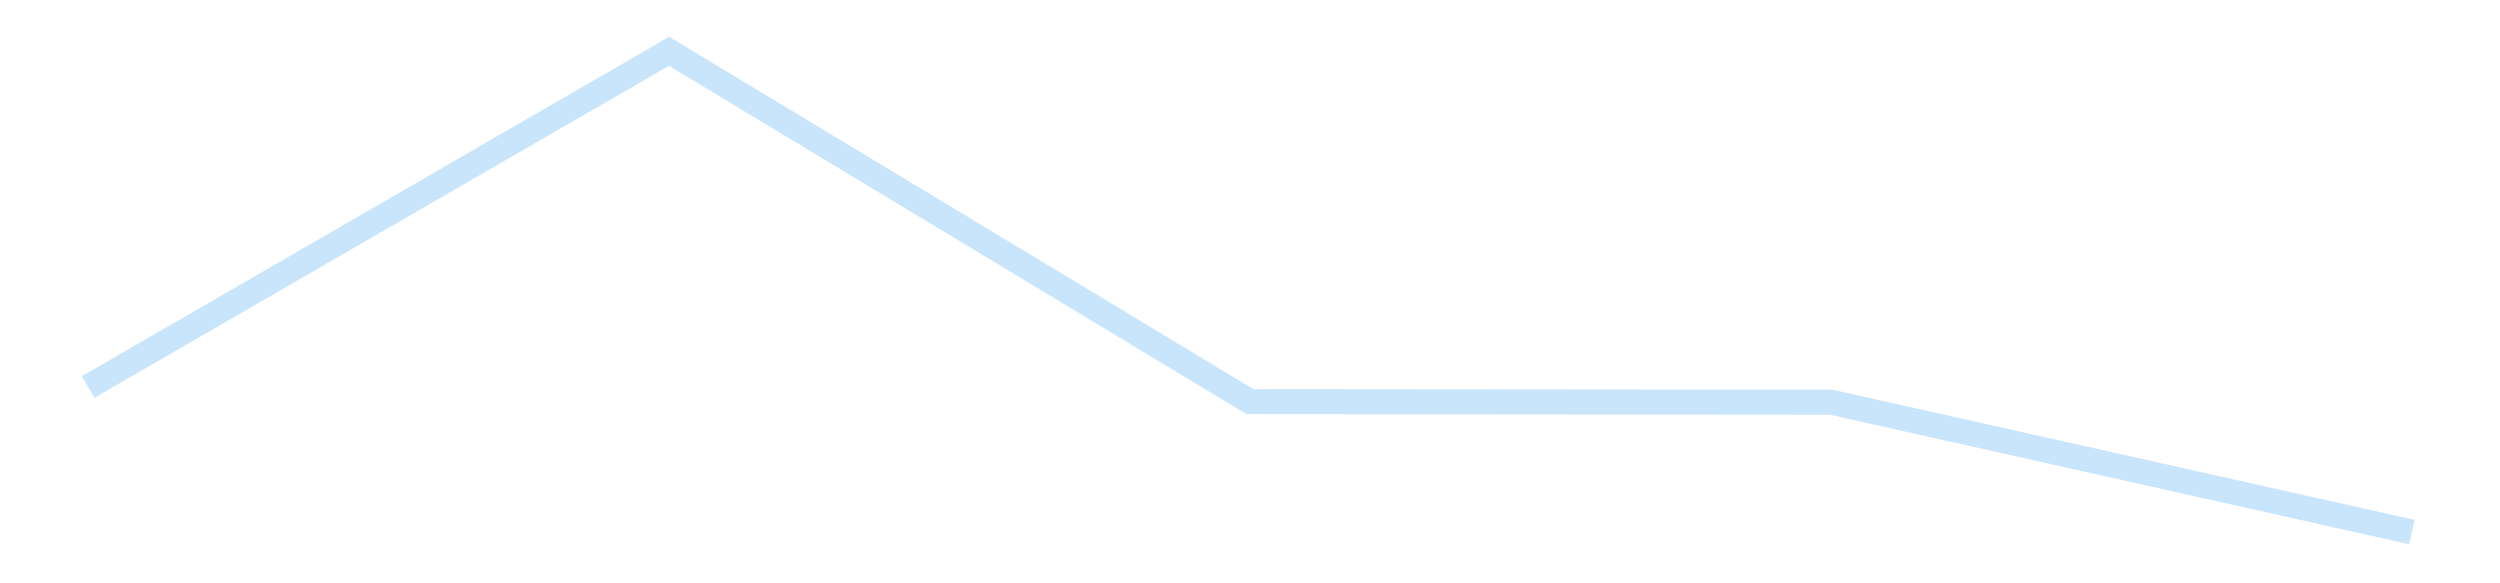 <?xml version='1.0' encoding='utf-8'?>
<svg xmlns="http://www.w3.org/2000/svg" xmlns:xlink="http://www.w3.org/1999/xlink" id="chart-54db3fe1-cde3-4eed-bbc5-2629eba3af12" class="pygal-chart pygal-sparkline" viewBox="0 0 300 70" width="300" height="70"><!--Generated with pygal 3.0.4 (lxml) ©Kozea 2012-2016 on 2025-11-03--><!--http://pygal.org--><!--http://github.com/Kozea/pygal--><defs><style type="text/css">#chart-54db3fe1-cde3-4eed-bbc5-2629eba3af12{-webkit-user-select:none;-webkit-font-smoothing:antialiased;font-family:Consolas,"Liberation Mono",Menlo,Courier,monospace}#chart-54db3fe1-cde3-4eed-bbc5-2629eba3af12 .title{font-family:Consolas,"Liberation Mono",Menlo,Courier,monospace;font-size:16px}#chart-54db3fe1-cde3-4eed-bbc5-2629eba3af12 .legends .legend text{font-family:Consolas,"Liberation Mono",Menlo,Courier,monospace;font-size:14px}#chart-54db3fe1-cde3-4eed-bbc5-2629eba3af12 .axis text{font-family:Consolas,"Liberation Mono",Menlo,Courier,monospace;font-size:10px}#chart-54db3fe1-cde3-4eed-bbc5-2629eba3af12 .axis text.major{font-family:Consolas,"Liberation Mono",Menlo,Courier,monospace;font-size:10px}#chart-54db3fe1-cde3-4eed-bbc5-2629eba3af12 .text-overlay text.value{font-family:Consolas,"Liberation Mono",Menlo,Courier,monospace;font-size:16px}#chart-54db3fe1-cde3-4eed-bbc5-2629eba3af12 .text-overlay text.label{font-family:Consolas,"Liberation Mono",Menlo,Courier,monospace;font-size:10px}#chart-54db3fe1-cde3-4eed-bbc5-2629eba3af12 .tooltip{font-family:Consolas,"Liberation Mono",Menlo,Courier,monospace;font-size:14px}#chart-54db3fe1-cde3-4eed-bbc5-2629eba3af12 text.no_data{font-family:Consolas,"Liberation Mono",Menlo,Courier,monospace;font-size:64px}
#chart-54db3fe1-cde3-4eed-bbc5-2629eba3af12{background-color:transparent}#chart-54db3fe1-cde3-4eed-bbc5-2629eba3af12 path,#chart-54db3fe1-cde3-4eed-bbc5-2629eba3af12 line,#chart-54db3fe1-cde3-4eed-bbc5-2629eba3af12 rect,#chart-54db3fe1-cde3-4eed-bbc5-2629eba3af12 circle{-webkit-transition:150ms;-moz-transition:150ms;transition:150ms}#chart-54db3fe1-cde3-4eed-bbc5-2629eba3af12 .graph &gt; .background{fill:transparent}#chart-54db3fe1-cde3-4eed-bbc5-2629eba3af12 .plot &gt; .background{fill:transparent}#chart-54db3fe1-cde3-4eed-bbc5-2629eba3af12 .graph{fill:rgba(0,0,0,.87)}#chart-54db3fe1-cde3-4eed-bbc5-2629eba3af12 text.no_data{fill:rgba(0,0,0,1)}#chart-54db3fe1-cde3-4eed-bbc5-2629eba3af12 .title{fill:rgba(0,0,0,1)}#chart-54db3fe1-cde3-4eed-bbc5-2629eba3af12 .legends .legend text{fill:rgba(0,0,0,.87)}#chart-54db3fe1-cde3-4eed-bbc5-2629eba3af12 .legends .legend:hover text{fill:rgba(0,0,0,1)}#chart-54db3fe1-cde3-4eed-bbc5-2629eba3af12 .axis .line{stroke:rgba(0,0,0,1)}#chart-54db3fe1-cde3-4eed-bbc5-2629eba3af12 .axis .guide.line{stroke:rgba(0,0,0,.54)}#chart-54db3fe1-cde3-4eed-bbc5-2629eba3af12 .axis .major.line{stroke:rgba(0,0,0,.87)}#chart-54db3fe1-cde3-4eed-bbc5-2629eba3af12 .axis text.major{fill:rgba(0,0,0,1)}#chart-54db3fe1-cde3-4eed-bbc5-2629eba3af12 .axis.y .guides:hover .guide.line,#chart-54db3fe1-cde3-4eed-bbc5-2629eba3af12 .line-graph .axis.x .guides:hover .guide.line,#chart-54db3fe1-cde3-4eed-bbc5-2629eba3af12 .stackedline-graph .axis.x .guides:hover .guide.line,#chart-54db3fe1-cde3-4eed-bbc5-2629eba3af12 .xy-graph .axis.x .guides:hover .guide.line{stroke:rgba(0,0,0,1)}#chart-54db3fe1-cde3-4eed-bbc5-2629eba3af12 .axis .guides:hover text{fill:rgba(0,0,0,1)}#chart-54db3fe1-cde3-4eed-bbc5-2629eba3af12 .reactive{fill-opacity:.7;stroke-opacity:.8;stroke-width:3}#chart-54db3fe1-cde3-4eed-bbc5-2629eba3af12 .ci{stroke:rgba(0,0,0,.87)}#chart-54db3fe1-cde3-4eed-bbc5-2629eba3af12 .reactive.active,#chart-54db3fe1-cde3-4eed-bbc5-2629eba3af12 .active .reactive{fill-opacity:.8;stroke-opacity:.9;stroke-width:4}#chart-54db3fe1-cde3-4eed-bbc5-2629eba3af12 .ci .reactive.active{stroke-width:1.5}#chart-54db3fe1-cde3-4eed-bbc5-2629eba3af12 .series text{fill:rgba(0,0,0,1)}#chart-54db3fe1-cde3-4eed-bbc5-2629eba3af12 .tooltip rect{fill:transparent;stroke:rgba(0,0,0,1);-webkit-transition:opacity 150ms;-moz-transition:opacity 150ms;transition:opacity 150ms}#chart-54db3fe1-cde3-4eed-bbc5-2629eba3af12 .tooltip .label{fill:rgba(0,0,0,.87)}#chart-54db3fe1-cde3-4eed-bbc5-2629eba3af12 .tooltip .label{fill:rgba(0,0,0,.87)}#chart-54db3fe1-cde3-4eed-bbc5-2629eba3af12 .tooltip .legend{font-size:.8em;fill:rgba(0,0,0,.54)}#chart-54db3fe1-cde3-4eed-bbc5-2629eba3af12 .tooltip .x_label{font-size:.6em;fill:rgba(0,0,0,1)}#chart-54db3fe1-cde3-4eed-bbc5-2629eba3af12 .tooltip .xlink{font-size:.5em;text-decoration:underline}#chart-54db3fe1-cde3-4eed-bbc5-2629eba3af12 .tooltip .value{font-size:1.5em}#chart-54db3fe1-cde3-4eed-bbc5-2629eba3af12 .bound{font-size:.5em}#chart-54db3fe1-cde3-4eed-bbc5-2629eba3af12 .max-value{font-size:.75em;fill:rgba(0,0,0,.54)}#chart-54db3fe1-cde3-4eed-bbc5-2629eba3af12 .map-element{fill:transparent;stroke:rgba(0,0,0,.54) !important}#chart-54db3fe1-cde3-4eed-bbc5-2629eba3af12 .map-element .reactive{fill-opacity:inherit;stroke-opacity:inherit}#chart-54db3fe1-cde3-4eed-bbc5-2629eba3af12 .color-0,#chart-54db3fe1-cde3-4eed-bbc5-2629eba3af12 .color-0 a:visited{stroke:#bbdefb;fill:#bbdefb}#chart-54db3fe1-cde3-4eed-bbc5-2629eba3af12 .text-overlay .color-0 text{fill:black}
#chart-54db3fe1-cde3-4eed-bbc5-2629eba3af12 text.no_data{text-anchor:middle}#chart-54db3fe1-cde3-4eed-bbc5-2629eba3af12 .guide.line{fill:none}#chart-54db3fe1-cde3-4eed-bbc5-2629eba3af12 .centered{text-anchor:middle}#chart-54db3fe1-cde3-4eed-bbc5-2629eba3af12 .title{text-anchor:middle}#chart-54db3fe1-cde3-4eed-bbc5-2629eba3af12 .legends .legend text{fill-opacity:1}#chart-54db3fe1-cde3-4eed-bbc5-2629eba3af12 .axis.x text{text-anchor:middle}#chart-54db3fe1-cde3-4eed-bbc5-2629eba3af12 .axis.x:not(.web) text[transform]{text-anchor:start}#chart-54db3fe1-cde3-4eed-bbc5-2629eba3af12 .axis.x:not(.web) text[transform].backwards{text-anchor:end}#chart-54db3fe1-cde3-4eed-bbc5-2629eba3af12 .axis.y text{text-anchor:end}#chart-54db3fe1-cde3-4eed-bbc5-2629eba3af12 .axis.y text[transform].backwards{text-anchor:start}#chart-54db3fe1-cde3-4eed-bbc5-2629eba3af12 .axis.y2 text{text-anchor:start}#chart-54db3fe1-cde3-4eed-bbc5-2629eba3af12 .axis.y2 text[transform].backwards{text-anchor:end}#chart-54db3fe1-cde3-4eed-bbc5-2629eba3af12 .axis .guide.line{stroke-dasharray:4,4;stroke:black}#chart-54db3fe1-cde3-4eed-bbc5-2629eba3af12 .axis .major.guide.line{stroke-dasharray:6,6;stroke:black}#chart-54db3fe1-cde3-4eed-bbc5-2629eba3af12 .horizontal .axis.y .guide.line,#chart-54db3fe1-cde3-4eed-bbc5-2629eba3af12 .horizontal .axis.y2 .guide.line,#chart-54db3fe1-cde3-4eed-bbc5-2629eba3af12 .vertical .axis.x .guide.line{opacity:0}#chart-54db3fe1-cde3-4eed-bbc5-2629eba3af12 .horizontal .axis.always_show .guide.line,#chart-54db3fe1-cde3-4eed-bbc5-2629eba3af12 .vertical .axis.always_show .guide.line{opacity:1 !important}#chart-54db3fe1-cde3-4eed-bbc5-2629eba3af12 .axis.y .guides:hover .guide.line,#chart-54db3fe1-cde3-4eed-bbc5-2629eba3af12 .axis.y2 .guides:hover .guide.line,#chart-54db3fe1-cde3-4eed-bbc5-2629eba3af12 .axis.x .guides:hover .guide.line{opacity:1}#chart-54db3fe1-cde3-4eed-bbc5-2629eba3af12 .axis .guides:hover text{opacity:1}#chart-54db3fe1-cde3-4eed-bbc5-2629eba3af12 .nofill{fill:none}#chart-54db3fe1-cde3-4eed-bbc5-2629eba3af12 .subtle-fill{fill-opacity:.2}#chart-54db3fe1-cde3-4eed-bbc5-2629eba3af12 .dot{stroke-width:1px;fill-opacity:1;stroke-opacity:1}#chart-54db3fe1-cde3-4eed-bbc5-2629eba3af12 .dot.active{stroke-width:5px}#chart-54db3fe1-cde3-4eed-bbc5-2629eba3af12 .dot.negative{fill:transparent}#chart-54db3fe1-cde3-4eed-bbc5-2629eba3af12 text,#chart-54db3fe1-cde3-4eed-bbc5-2629eba3af12 tspan{stroke:none !important}#chart-54db3fe1-cde3-4eed-bbc5-2629eba3af12 .series text.active{opacity:1}#chart-54db3fe1-cde3-4eed-bbc5-2629eba3af12 .tooltip rect{fill-opacity:.95;stroke-width:.5}#chart-54db3fe1-cde3-4eed-bbc5-2629eba3af12 .tooltip text{fill-opacity:1}#chart-54db3fe1-cde3-4eed-bbc5-2629eba3af12 .showable{visibility:hidden}#chart-54db3fe1-cde3-4eed-bbc5-2629eba3af12 .showable.shown{visibility:visible}#chart-54db3fe1-cde3-4eed-bbc5-2629eba3af12 .gauge-background{fill:rgba(229,229,229,1);stroke:none}#chart-54db3fe1-cde3-4eed-bbc5-2629eba3af12 .bg-lines{stroke:transparent;stroke-width:2px}</style><script type="text/javascript">window.pygal = window.pygal || {};window.pygal.config = window.pygal.config || {};window.pygal.config['54db3fe1-cde3-4eed-bbc5-2629eba3af12'] = {"allow_interruptions": false, "box_mode": "extremes", "classes": ["pygal-chart", "pygal-sparkline"], "css": ["file://style.css", "file://graph.css"], "defs": [], "disable_xml_declaration": false, "dots_size": 2.5, "dynamic_print_values": false, "explicit_size": true, "fill": false, "force_uri_protocol": "https", "formatter": null, "half_pie": false, "height": 70, "include_x_axis": false, "inner_radius": 0, "interpolate": null, "interpolation_parameters": {}, "interpolation_precision": 250, "inverse_y_axis": false, "js": [], "legend_at_bottom": false, "legend_at_bottom_columns": null, "legend_box_size": 12, "logarithmic": false, "margin": 5, "margin_bottom": null, "margin_left": null, "margin_right": null, "margin_top": null, "max_scale": 2, "min_scale": 1, "missing_value_fill_truncation": "x", "no_data_text": "", "no_prefix": false, "order_min": null, "pretty_print": false, "print_labels": false, "print_values": false, "print_values_position": "center", "print_zeroes": true, "range": null, "rounded_bars": null, "secondary_range": null, "show_dots": false, "show_legend": false, "show_minor_x_labels": true, "show_minor_y_labels": true, "show_only_major_dots": false, "show_x_guides": false, "show_x_labels": false, "show_y_guides": true, "show_y_labels": false, "spacing": 0, "stack_from_top": false, "strict": false, "stroke": true, "stroke_style": null, "style": {"background": "transparent", "ci_colors": [], "colors": ["#bbdefb"], "dot_opacity": "1", "font_family": "Consolas, \"Liberation Mono\", Menlo, Courier, monospace", "foreground": "rgba(0, 0, 0, .87)", "foreground_strong": "rgba(0, 0, 0, 1)", "foreground_subtle": "rgba(0, 0, 0, .54)", "guide_stroke_color": "black", "guide_stroke_dasharray": "4,4", "label_font_family": "Consolas, \"Liberation Mono\", Menlo, Courier, monospace", "label_font_size": 10, "legend_font_family": "Consolas, \"Liberation Mono\", Menlo, Courier, monospace", "legend_font_size": 14, "major_guide_stroke_color": "black", "major_guide_stroke_dasharray": "6,6", "major_label_font_family": "Consolas, \"Liberation Mono\", Menlo, Courier, monospace", "major_label_font_size": 10, "no_data_font_family": "Consolas, \"Liberation Mono\", Menlo, Courier, monospace", "no_data_font_size": 64, "opacity": ".7", "opacity_hover": ".8", "plot_background": "transparent", "stroke_opacity": ".8", "stroke_opacity_hover": ".9", "stroke_width": 3, "stroke_width_hover": "4", "title_font_family": "Consolas, \"Liberation Mono\", Menlo, Courier, monospace", "title_font_size": 16, "tooltip_font_family": "Consolas, \"Liberation Mono\", Menlo, Courier, monospace", "tooltip_font_size": 14, "transition": "150ms", "value_background": "rgba(229, 229, 229, 1)", "value_colors": [], "value_font_family": "Consolas, \"Liberation Mono\", Menlo, Courier, monospace", "value_font_size": 16, "value_label_font_family": "Consolas, \"Liberation Mono\", Menlo, Courier, monospace", "value_label_font_size": 10}, "title": null, "tooltip_border_radius": 0, "tooltip_fancy_mode": true, "truncate_label": null, "truncate_legend": null, "width": 300, "x_label_rotation": 0, "x_labels": null, "x_labels_major": null, "x_labels_major_count": null, "x_labels_major_every": null, "x_title": null, "xrange": null, "y_label_rotation": 0, "y_labels": null, "y_labels_major": null, "y_labels_major_count": null, "y_labels_major_every": null, "y_title": null, "zero": 0, "legends": [""]}</script></defs><title>Pygal</title><g class="graph line-graph vertical"><rect x="0" y="0" width="300" height="70" class="background"/><g transform="translate(5, 5)" class="plot"><rect x="0" y="0" width="290" height="60" class="background"/><g class="series serie-0 color-0"><path d="M5.577 41.438 L75.288 1.154 145 43.198 214.712 43.26 284.423 58.846" class="line reactive nofill"/></g></g><g class="titles"/><g transform="translate(5, 5)" class="plot overlay"><g class="series serie-0 color-0"/></g><g transform="translate(5, 5)" class="plot text-overlay"><g class="series serie-0 color-0"/></g><g transform="translate(5, 5)" class="plot tooltip-overlay"><g transform="translate(0 0)" style="opacity: 0" class="tooltip"><rect rx="0" ry="0" width="0" height="0" class="tooltip-box"/><g class="text"/></g></g></g></svg>